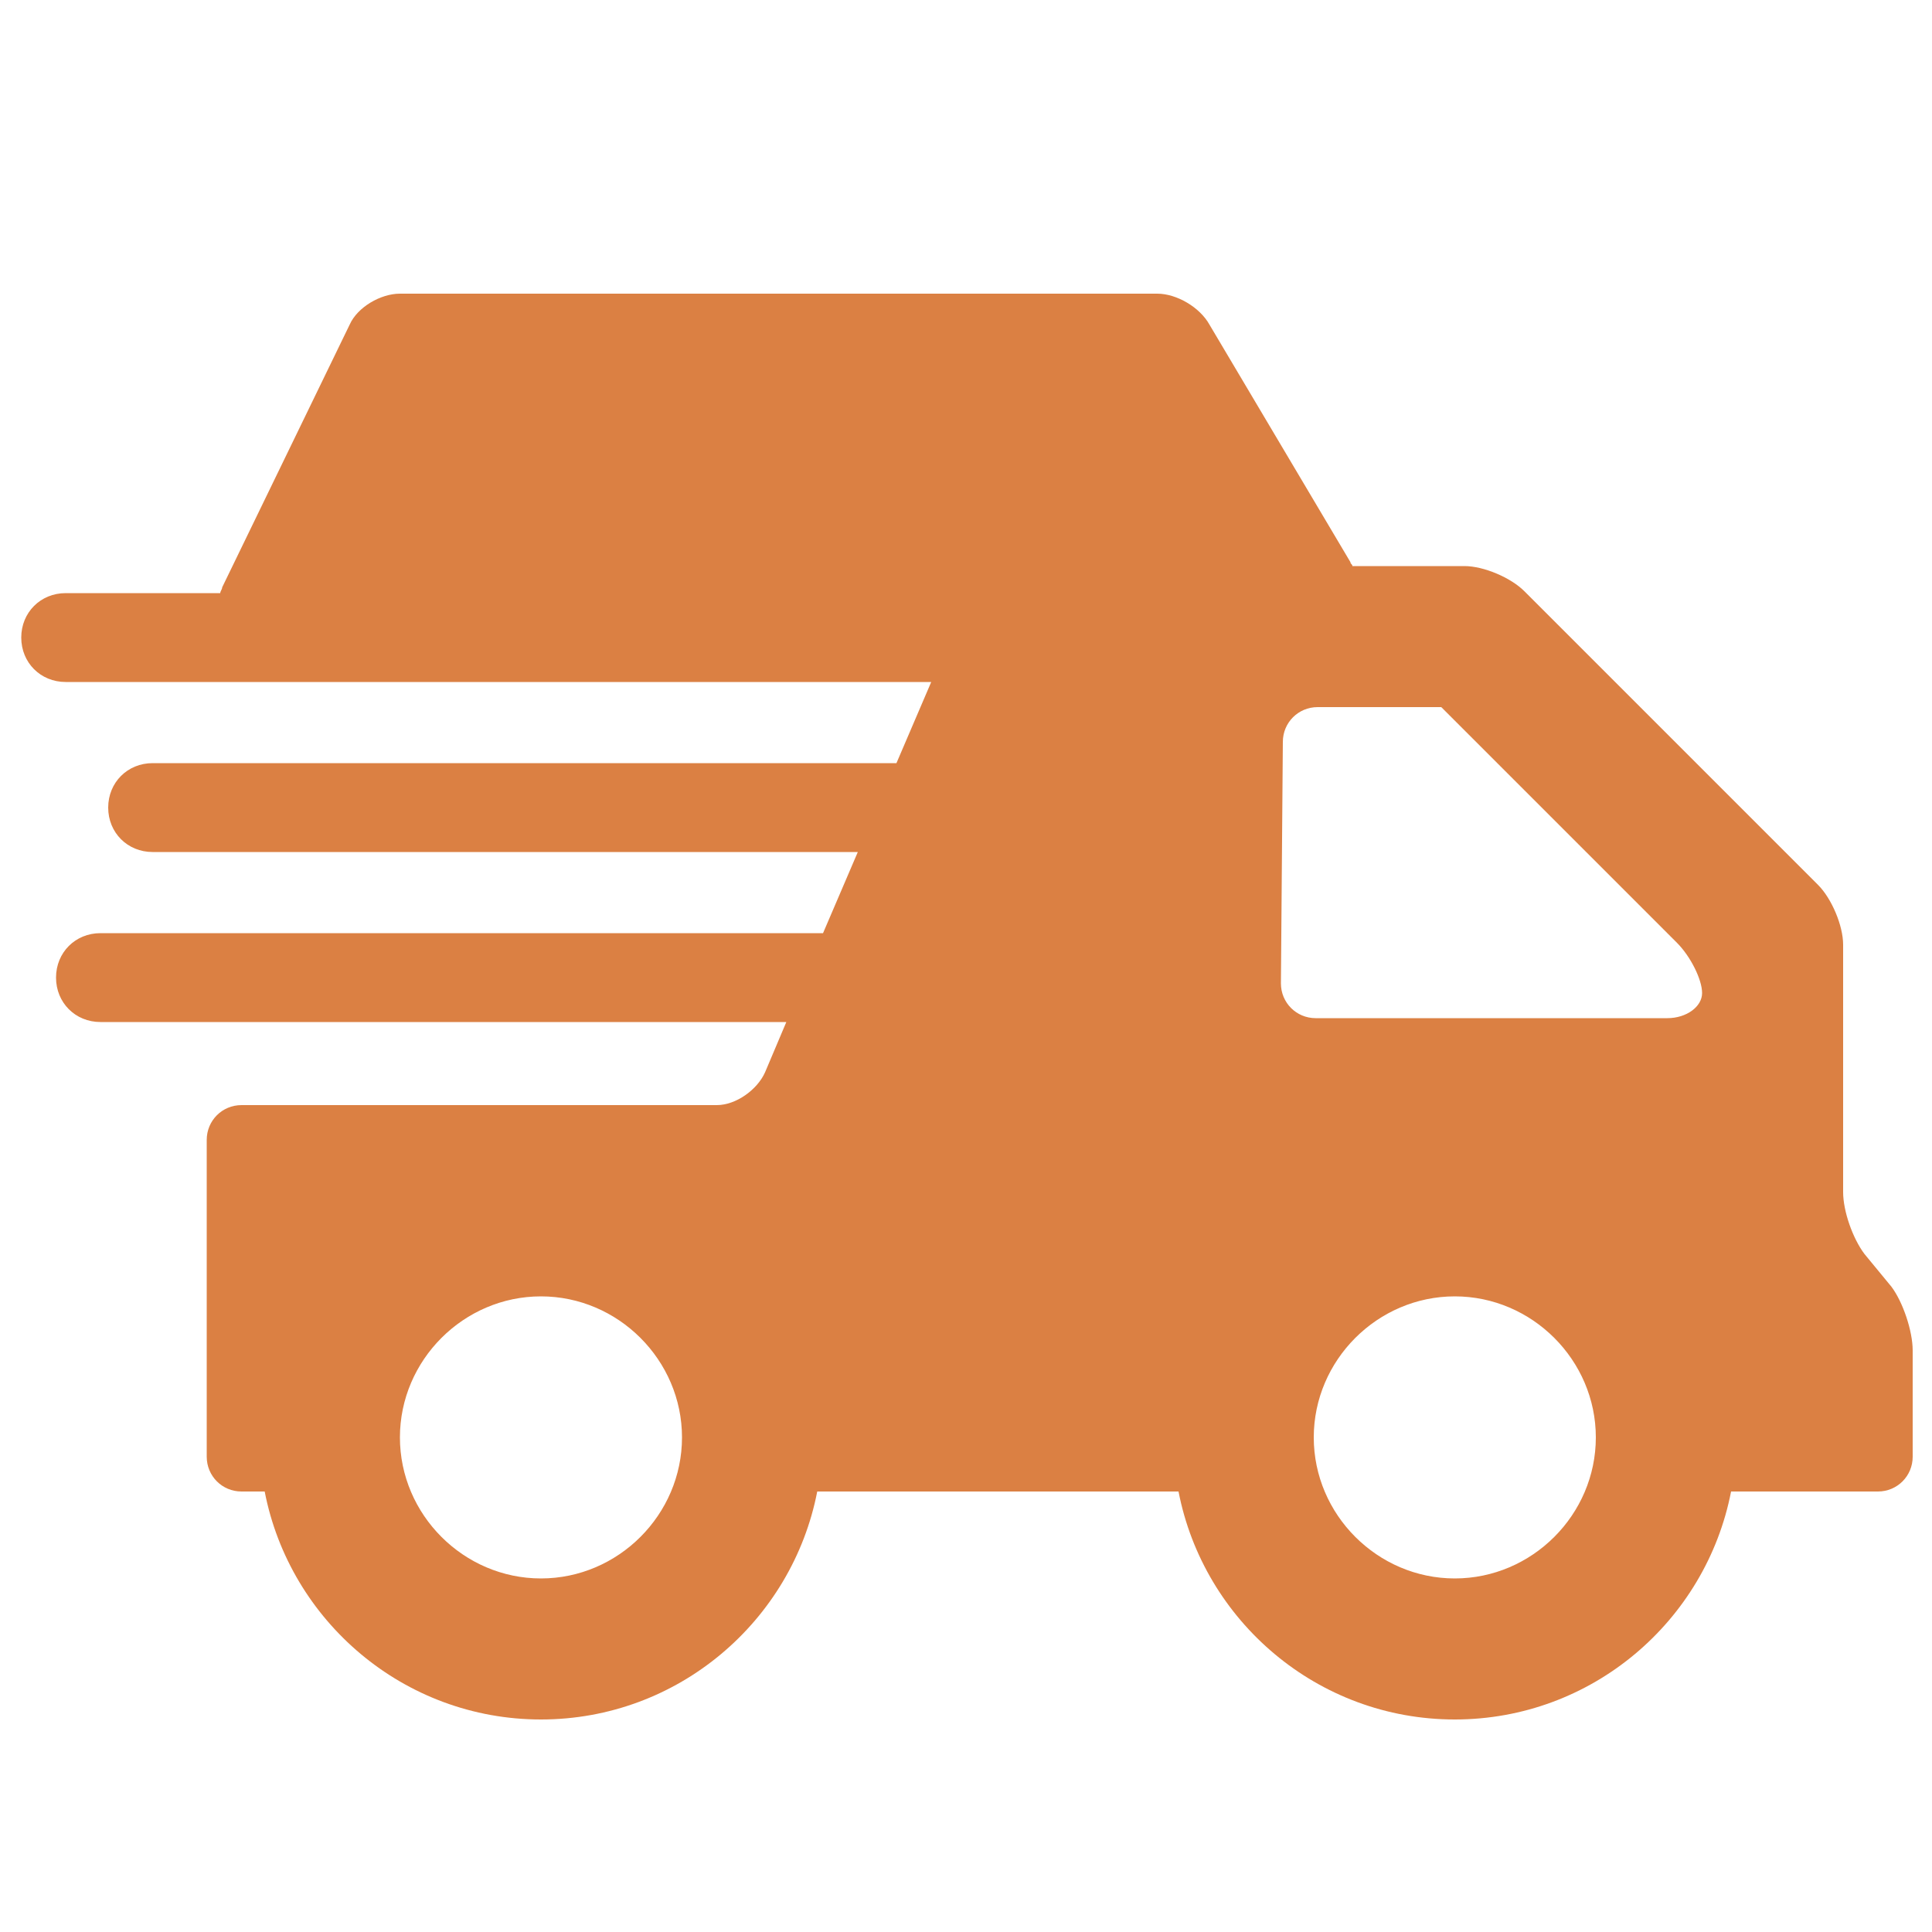 <?xml version="1.0" encoding="utf-8"?>
<!-- Generator: Adobe Illustrator 24.0.2, SVG Export Plug-In . SVG Version: 6.00 Build 0)  -->
<svg version="1.1" id="Ebene_1" xmlns="http://www.w3.org/2000/svg" xmlns:xlink="http://www.w3.org/1999/xlink" x="0px" y="0px"
	 viewBox="0 0 100 100" style="enable-background:new 0 0 100 100;" xml:space="preserve">
<style type="text/css">
	.st0{fill:rgb(219,128,67);}
</style>
<path class="st0" d="M97.9,66.6l-1.4-1.7c-0.6-0.8-1.1-2.2-1.1-3.2V59c0-0.1,0-0.3,0-0.4c0-0.1,0-0.2,0-0.4v-9.3
	c0-1-0.6-2.4-1.3-3.1L78.9,30.6c-0.7-0.7-2.1-1.3-3.1-1.3H70c0-0.1-0.1-0.1-0.1-0.2l-7.3-12.3c-0.5-0.9-1.7-1.6-2.7-1.6H20.7
	c-1,0-2.2,0.7-2.6,1.6l-6.6,13.6c0,0.1-0.1,0.2-0.1,0.3h-8c-1.3,0-2.3,1-2.3,2.3s1,2.3,2.3,2.3h44.8l-1.8,4.2H7.9
	c-1.3,0-2.3,1-2.3,2.3c0,1.3,1,2.3,2.3,2.3h36.5l-1.8,4.2H5.2c-1.3,0-2.3,1-2.3,2.3s1,2.3,2.3,2.3h35.5l-1.1,2.6
	c-0.4,0.9-1.5,1.7-2.5,1.7H12.5c-1,0-1.8,0.8-1.8,1.8v16.4c0,1,0.8,1.8,1.8,1.8h1.2C15,83.9,20.9,89,28,89s13-5.1,14.3-11.8H61
	C62.3,83.9,68.2,89,75.3,89c7.1,0,13-5.1,14.3-11.8h7.6c1,0,1.8-0.8,1.8-1.8v-5.5C99,68.9,98.5,67.4,97.9,66.6z M86.8,48.8
	c0.7,0.7,1.3,1.9,1.3,2.6c0,0.7-0.8,1.3-1.8,1.3H68.1c-1,0-1.8-0.8-1.8-1.8l0.1-12.5c0-1,0.8-1.8,1.8-1.8h6.4L86.8,48.8z M28,81.7
	c-4,0-7.3-3.3-7.3-7.3c0-4,3.3-7.3,7.3-7.3s7.3,3.3,7.3,7.3C35.3,78.4,32,81.7,28,81.7z M75.3,81.7c-4,0-7.3-3.3-7.3-7.3
	c0-4,3.3-7.3,7.3-7.3c4,0,7.3,3.3,7.3,7.3C82.6,78.4,79.3,81.7,75.3,81.7z"/>
</svg>

